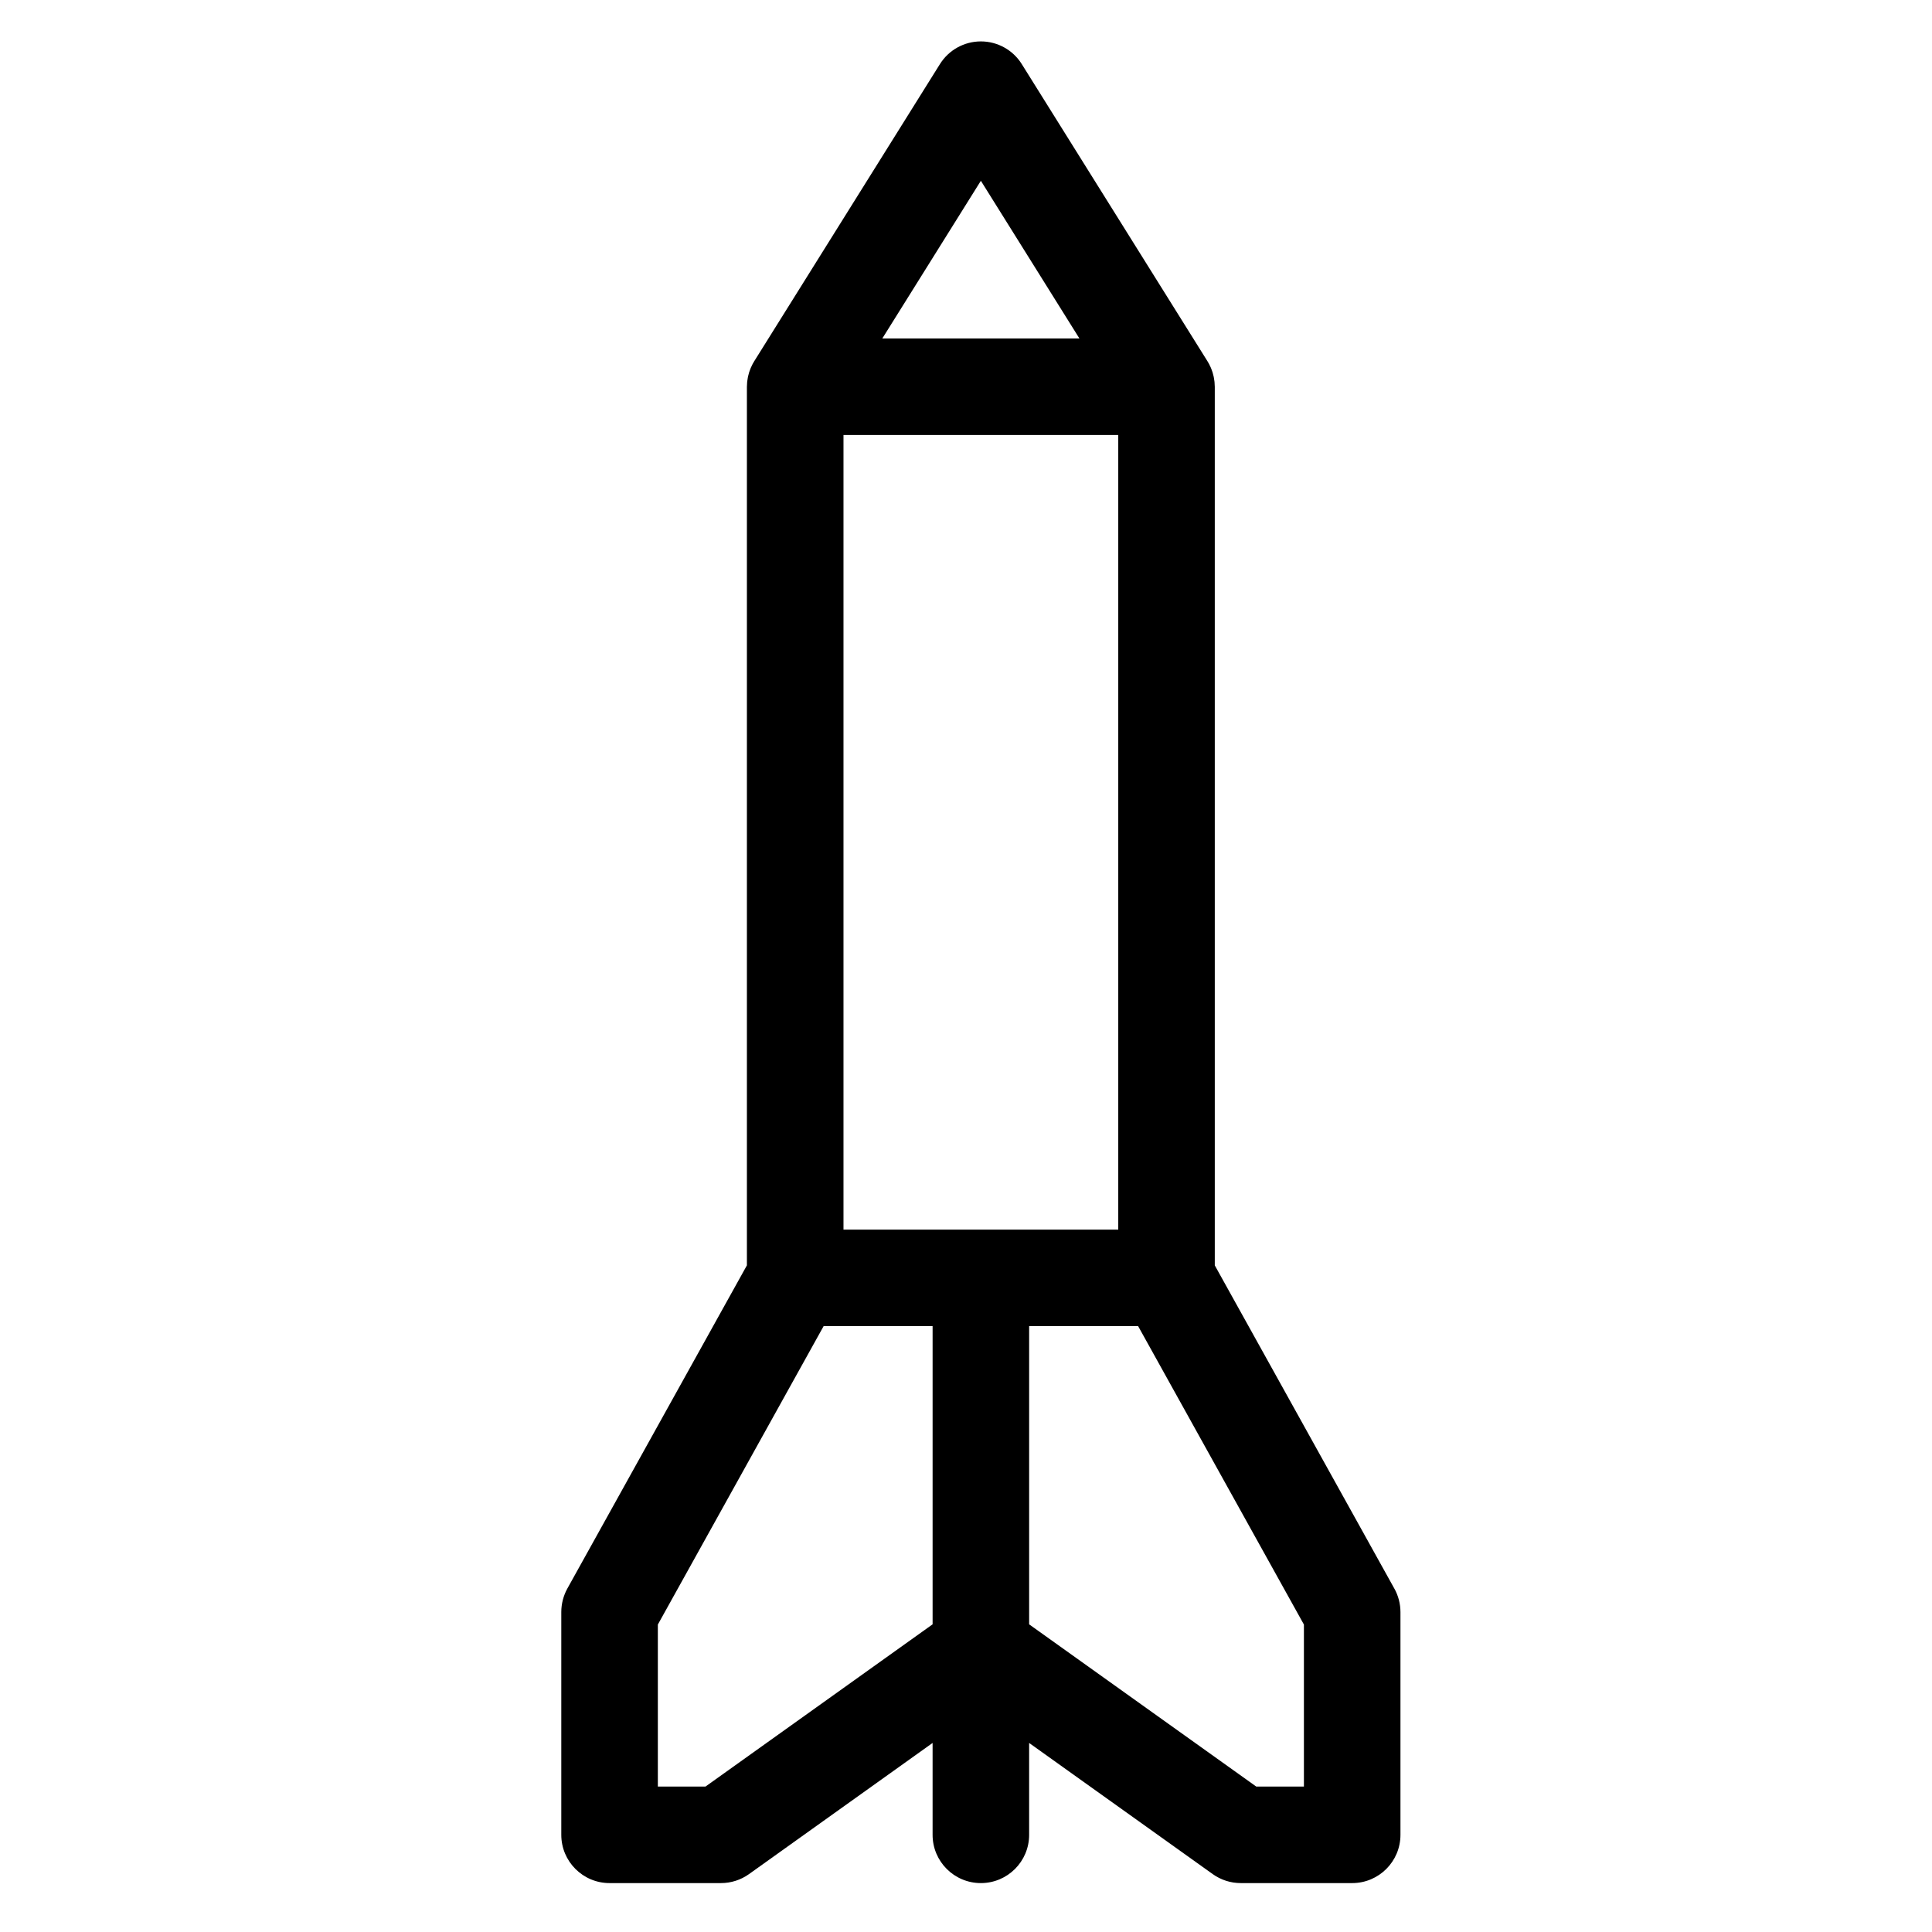 <?xml version="1.0" encoding="UTF-8"?>
<!-- Uploaded to: ICON Repo, www.svgrepo.com, Generator: ICON Repo Mixer Tools -->
<svg fill="#000000" width="800px" height="800px" version="1.1" viewBox="144 144 512 512" xmlns="http://www.w3.org/2000/svg">
 <path d="m513.52 565-47.59-85.664v-232.85c0-0.039-0.008-0.078-0.008-0.117-0.004-0.375-0.02-0.75-0.059-1.125-0.008-0.082-0.02-0.16-0.031-0.242-0.035-0.293-0.078-0.59-0.137-0.879-0.02-0.117-0.043-0.23-0.066-0.348-0.074-0.336-0.156-0.668-0.258-0.996-0.035-0.113-0.074-0.227-0.113-0.34-0.078-0.238-0.164-0.473-0.258-0.707-0.051-0.125-0.098-0.246-0.152-0.371-0.137-0.312-0.281-0.617-0.445-0.922-0.043-0.078-0.09-0.152-0.133-0.227-0.098-0.168-0.188-0.34-0.293-0.508l-49.199-78.719c-2.328-3.738-6.43-6.012-10.84-6.012s-8.508 2.273-10.848 6.012l-49.199 78.719c-0.102 0.16-0.191 0.328-0.285 0.492-0.047 0.082-0.098 0.164-0.145 0.246-0.16 0.301-0.305 0.605-0.441 0.918-0.055 0.121-0.102 0.25-0.156 0.375-0.094 0.23-0.18 0.469-0.258 0.703-0.039 0.113-0.078 0.227-0.113 0.34-0.102 0.328-0.184 0.664-0.258 0.996-0.023 0.113-0.043 0.227-0.066 0.344-0.055 0.297-0.102 0.59-0.137 0.891-0.008 0.078-0.023 0.152-0.031 0.23-0.039 0.375-0.055 0.754-0.059 1.129 0 0.039-0.008 0.078-0.008 0.117v232.84l-47.59 85.664c-1.043 1.902-1.598 4.043-1.598 6.215v59.039c0 7.066 5.727 12.793 12.793 12.793h29.52c2.664 0 5.266-0.832 7.434-2.383l48.652-34.754v24.344c0 7.066 5.727 12.793 12.793 12.793s12.793-5.727 12.793-12.793v-24.344l48.652 34.754c2.168 1.551 4.769 2.383 7.438 2.383h29.52c7.066 0 12.793-5.727 12.793-12.793v-59.039c-0.004-2.172-0.555-4.312-1.613-6.211zm-109.58-95.141h-36.406v-210.58h72.816v210.58zm0-277.95 26.121 41.793h-52.242zm-72.98 425.55h-12.625v-42.934l43.934-79.086h28.879v79.023zm158.59 0h-12.629l-60.188-42.992v-79.027h28.883l43.934 79.082z"/>
</svg>